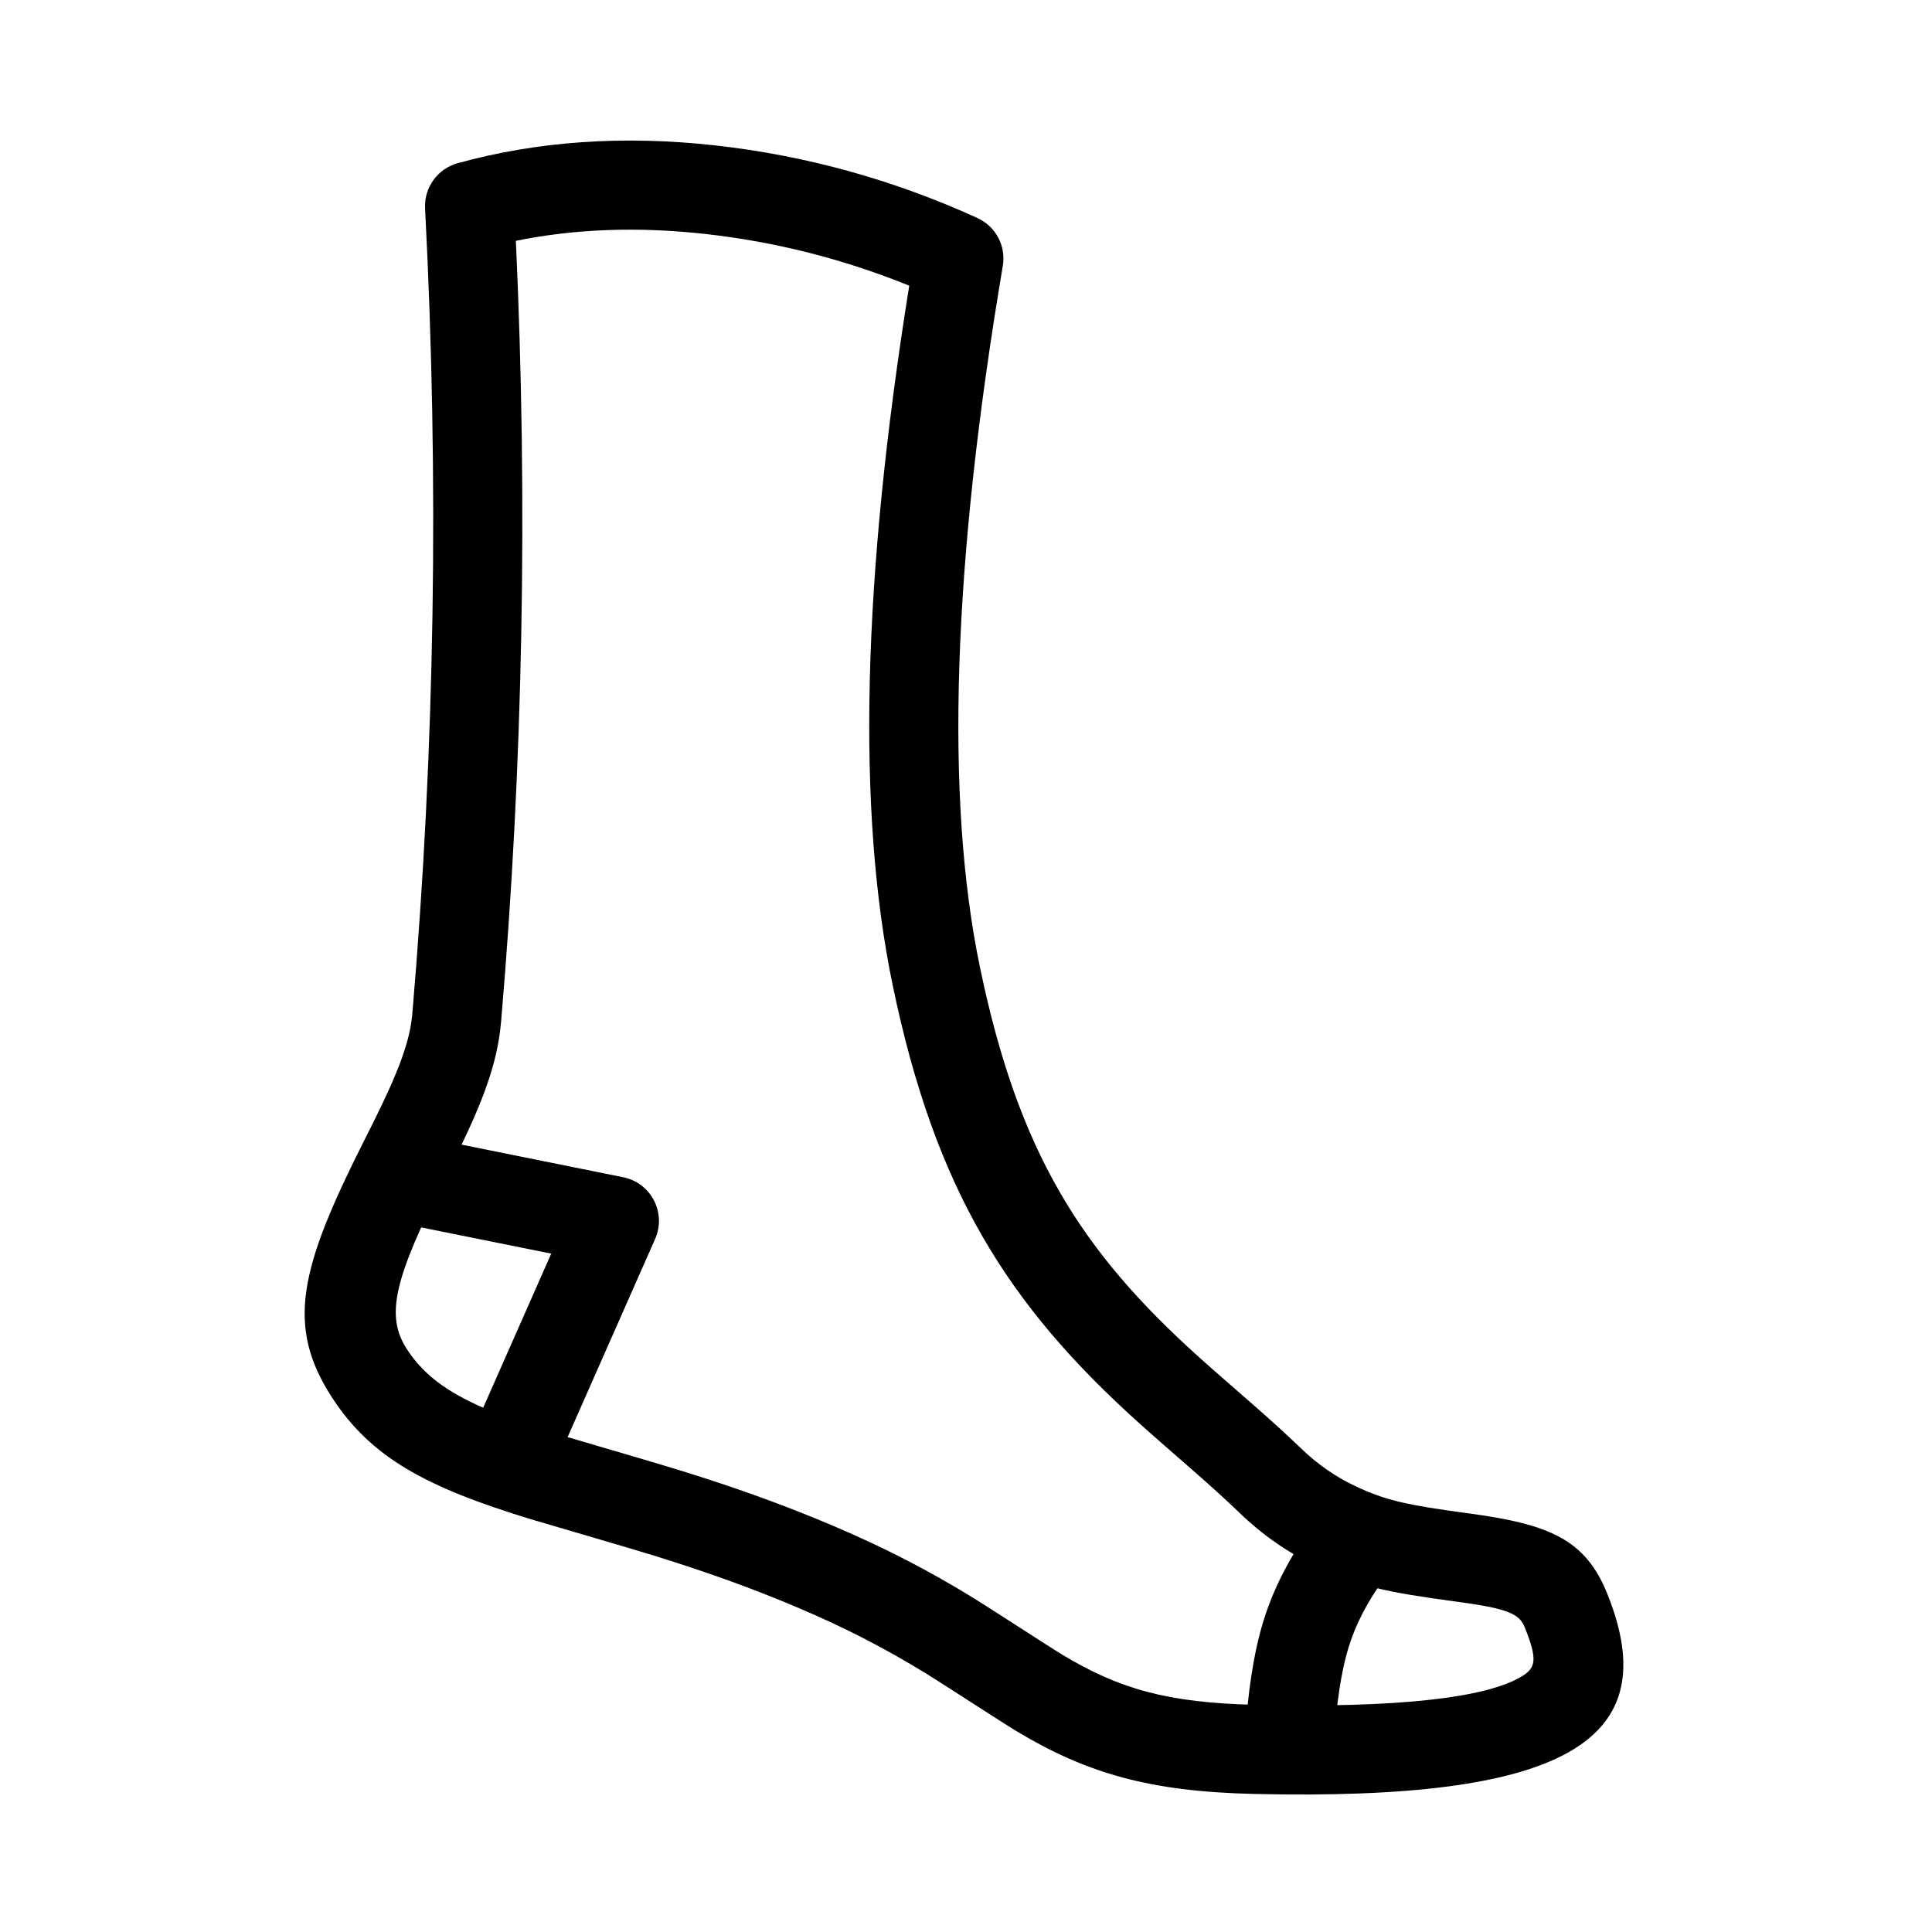 <?xml version="1.0" encoding="UTF-8"?>
<!-- Uploaded to: ICON Repo, www.svgrepo.com, Generator: ICON Repo Mixer Tools -->
<svg fill="#000000" width="800px" height="800px" version="1.1" viewBox="144 144 512 512" xmlns="http://www.w3.org/2000/svg">
 <g>
  <path d="m276.8 414.66c-0.949 11.082-4.758 21.266-12.625 37.086-0.691 1.383-1.312 2.621-2.445 4.871-13.234 26.23-15.707 36.027-9.867 44.969 6.394 9.789 16.742 15.434 39.801 22.453 3.031 0.926 25.309 7.375 32.684 9.664 14.453 4.484 27.289 9.066 40.387 14.629 13.938 5.914 25.48 11.949 37.012 19.016 4.777 2.926 20.398 13.137 23.887 15.23 14.992 9.004 27.711 12.676 51.113 13.219 38.414 0.891 61.004-1.941 70.309-7.398 4.094-2.406 4.418-4.664 0.996-13.191-1.449-3.609-4.672-4.957-18.078-6.758-18.52-2.484-25.957-4.07-36.969-9.301-7.465-3.547-14.344-8.266-20.676-14.379-3.609-3.481-7.379-6.891-12.871-11.695-1.246-1.09-5.723-4.992-6.609-5.766-2.648-2.316-4.75-4.168-6.789-6.004-35-31.441-54.207-61.895-65.488-116.21-9.582-46.137-8.055-107.86 4.387-185.39-17.453-7.07-35.469-11.633-54.07-13.703-17.828-1.98-34.539-1.367-50.176 1.824 3.211 69.887 1.906 138.83-3.91 206.84zm-11.504-227.41c21.199-5.859 43.957-7.418 68.203-4.719 24.039 2.672 47.223 9.09 69.5 19.23 4.871 2.219 7.644 7.434 6.754 12.711-13.371 79.211-15.32 141.24-6.062 185.82 10.18 49.023 26.676 75.176 58.148 103.45 1.949 1.75 3.973 3.535 6.547 5.785 0.863 0.758 5.352 4.664 6.621 5.777 5.758 5.035 9.777 8.672 13.719 12.477 4.469 4.312 9.227 7.578 14.414 10.043 8.043 3.82 13.887 5.066 29.973 7.223 21.492 2.887 31.039 6.883 36.855 21.367 15.668 39.035-11.363 54.902-93.77 52.996-27.492-0.637-44.215-5.465-62.727-16.582-3.973-2.387-19.715-12.672-24.066-15.34-10.574-6.481-21.086-11.977-33.898-17.418-12.301-5.219-24.41-9.543-38.152-13.805-7.113-2.207-29.312-8.637-32.57-9.629-27.969-8.516-42.414-16.395-52.695-32.133-12.512-19.152-8.668-34.387 8.555-68.523 1.117-2.207 1.723-3.414 2.387-4.75 6.606-13.281 9.621-21.34 10.238-28.582 5.996-70.098 7.125-141.23 3.379-213.41-0.285-5.531 3.309-10.516 8.648-11.992z"/>
  <path d="m253.31 468.81c-6.391-1.289-10.527-7.519-9.238-13.91 1.289-6.394 7.516-10.531 13.91-9.242l51.172 10.324c7.394 1.488 11.512 9.441 8.465 16.344l-25.586 57.934c-2.633 5.969-9.605 8.668-15.57 6.031-5.965-2.633-8.668-9.605-6.031-15.57l19.648-44.496z"/>
  <path d="m491.72 548.45 19.098 13.891c-4.438 6.102-7.559 12.152-9.414 18.164-1.941 6.273-3.285 15-3.941 26.066l-23.574-1.398c0.762-12.805 2.379-23.316 4.949-31.641 2.652-8.586 6.965-16.953 12.883-25.082z"/>
 </g>
</svg>